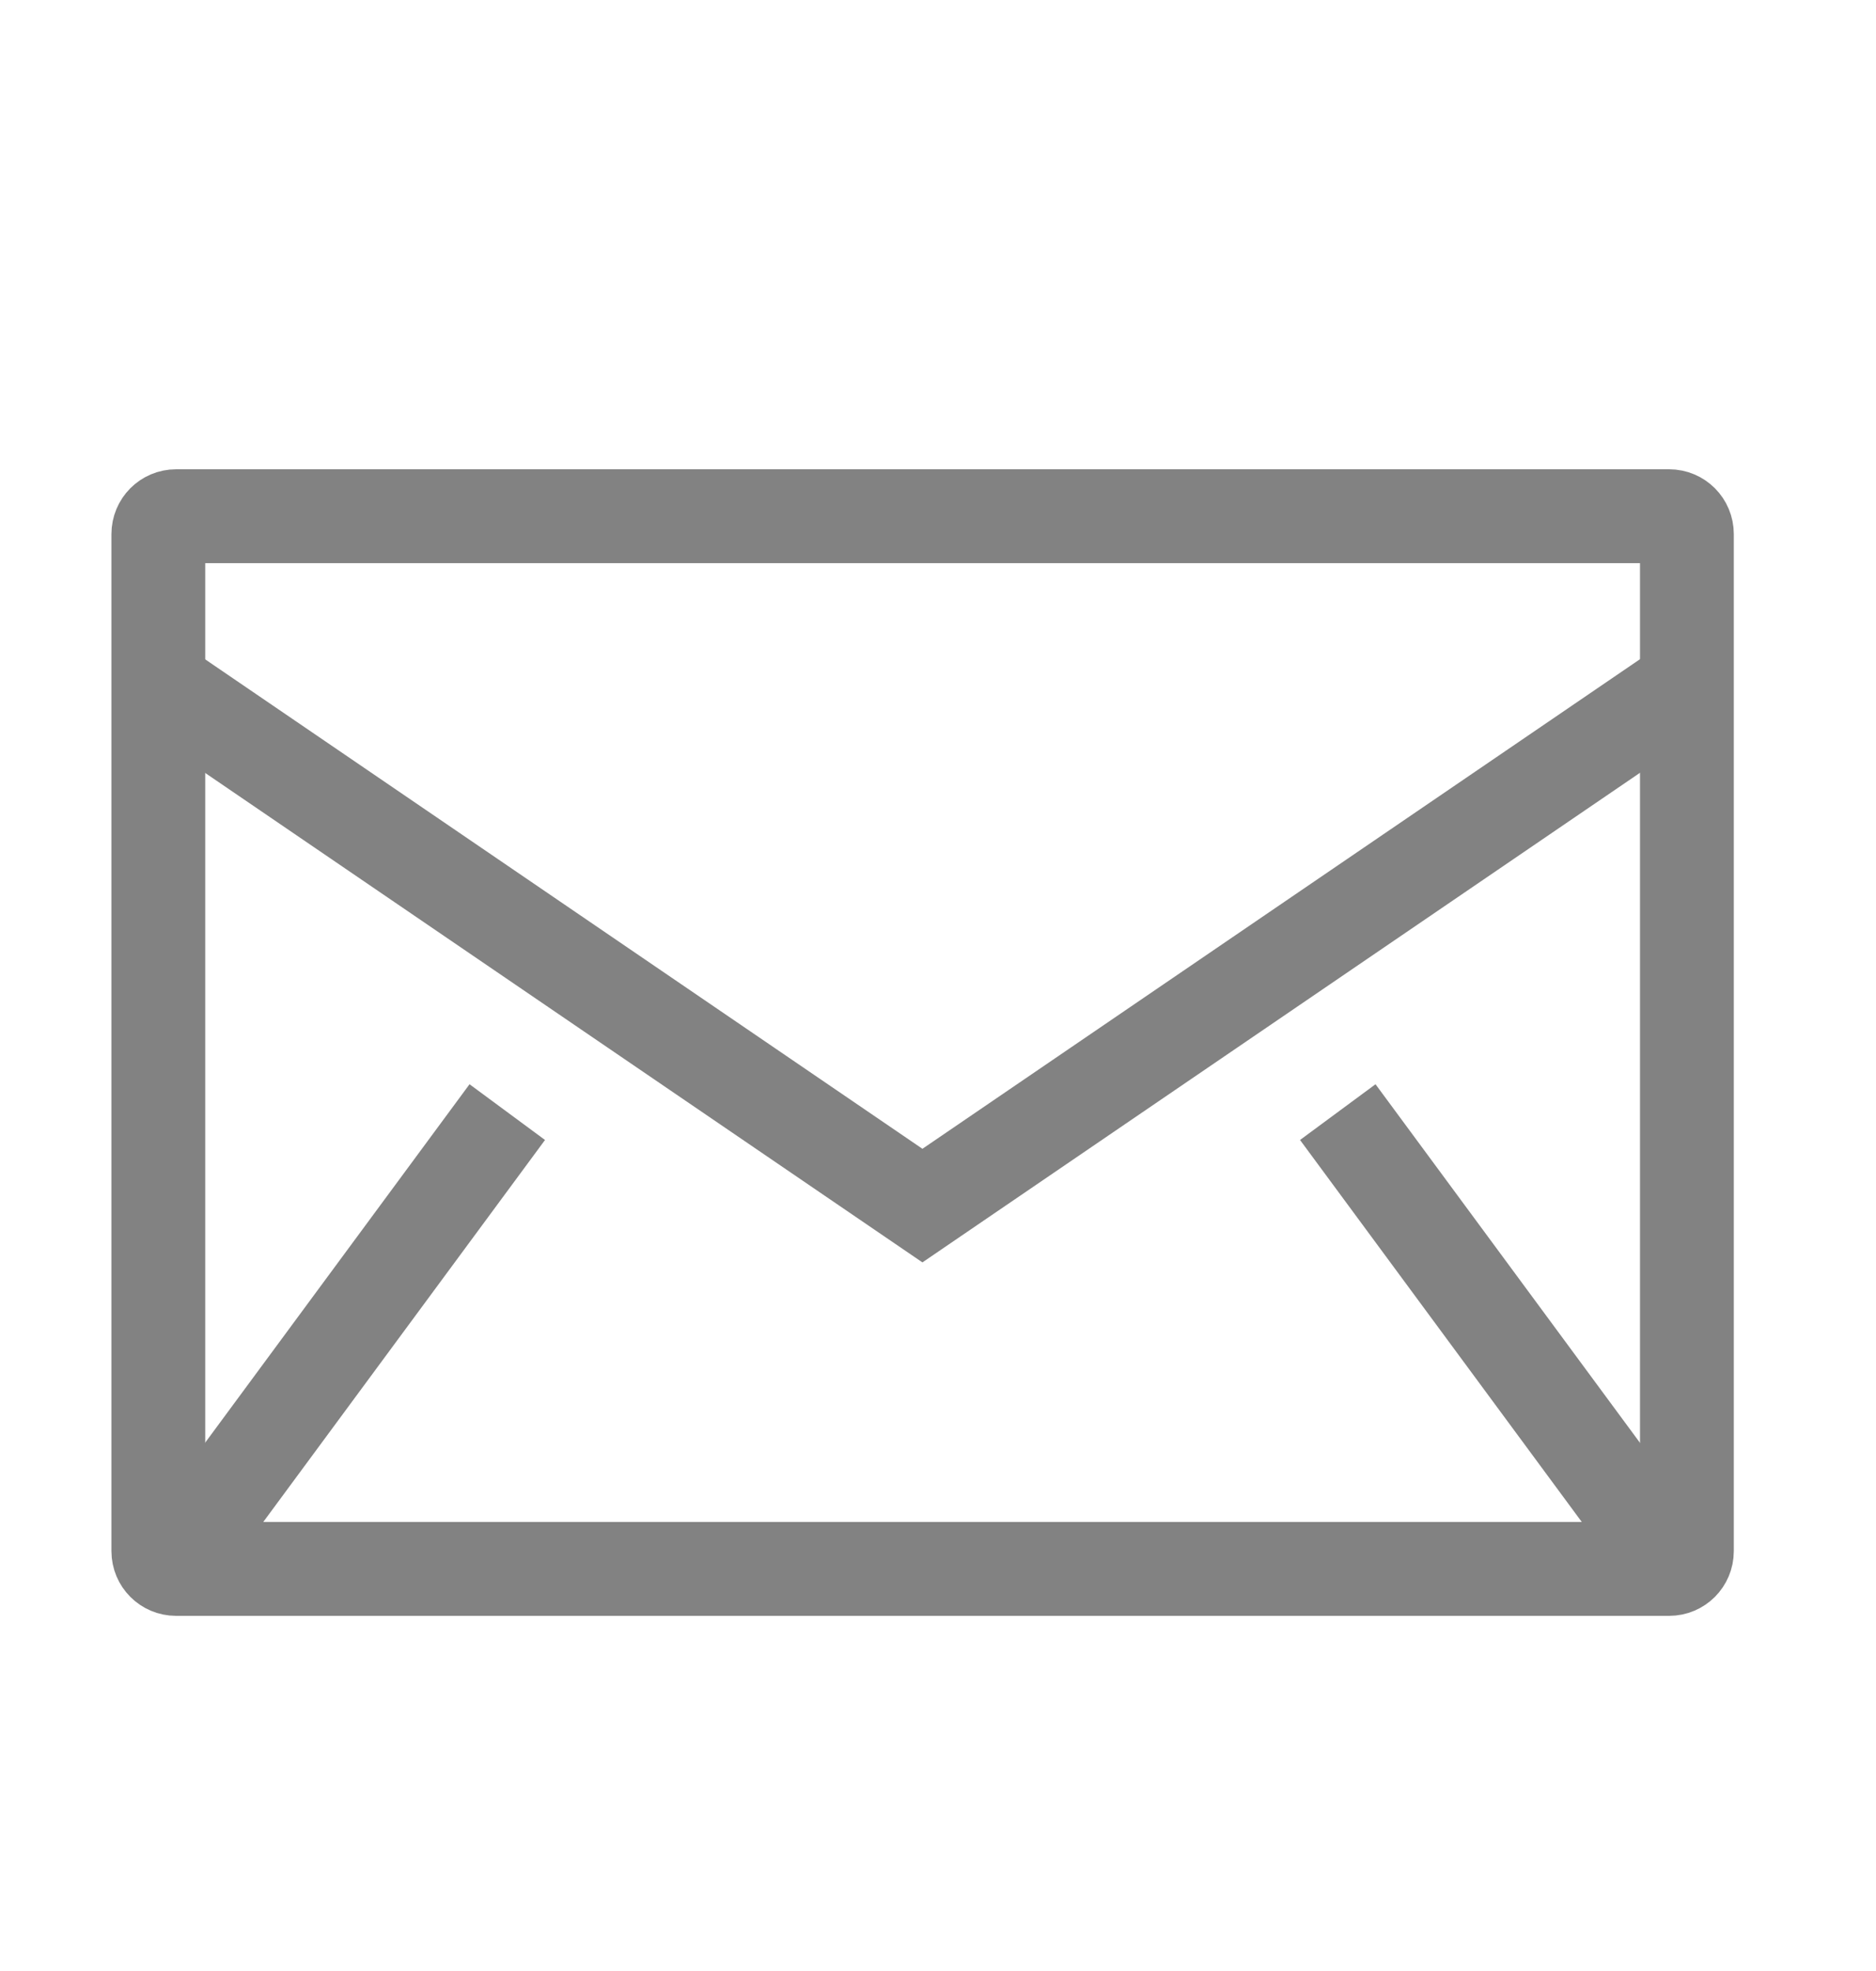 <?xml version="1.0" encoding="UTF-8"?>
<svg xmlns="http://www.w3.org/2000/svg" width="20" height="21" viewBox="0 0 20 21" fill="none">
  <path d="M17.795 5.5H1.877C1.772 5.5 1.688 5.585 1.688 5.69V16.527C1.688 16.631 1.772 16.716 1.877 16.716H17.795C17.9 16.716 17.984 16.631 17.984 16.527V5.69C17.984 5.585 17.9 5.5 17.795 5.5Z" stroke="#828282" stroke-miterlimit="10"></path>
  <path d="M1.668 7.276L9.834 12.845L18.001 7.276" stroke="#828282" stroke-miterlimit="10"></path>
  <path d="M2.098 16.334L5.408 11.849" stroke="#828282" stroke-miterlimit="10"></path>
  <path d="M17.572 16.334L14.262 11.849" stroke="#828282" stroke-miterlimit="10"></path>
</svg>
